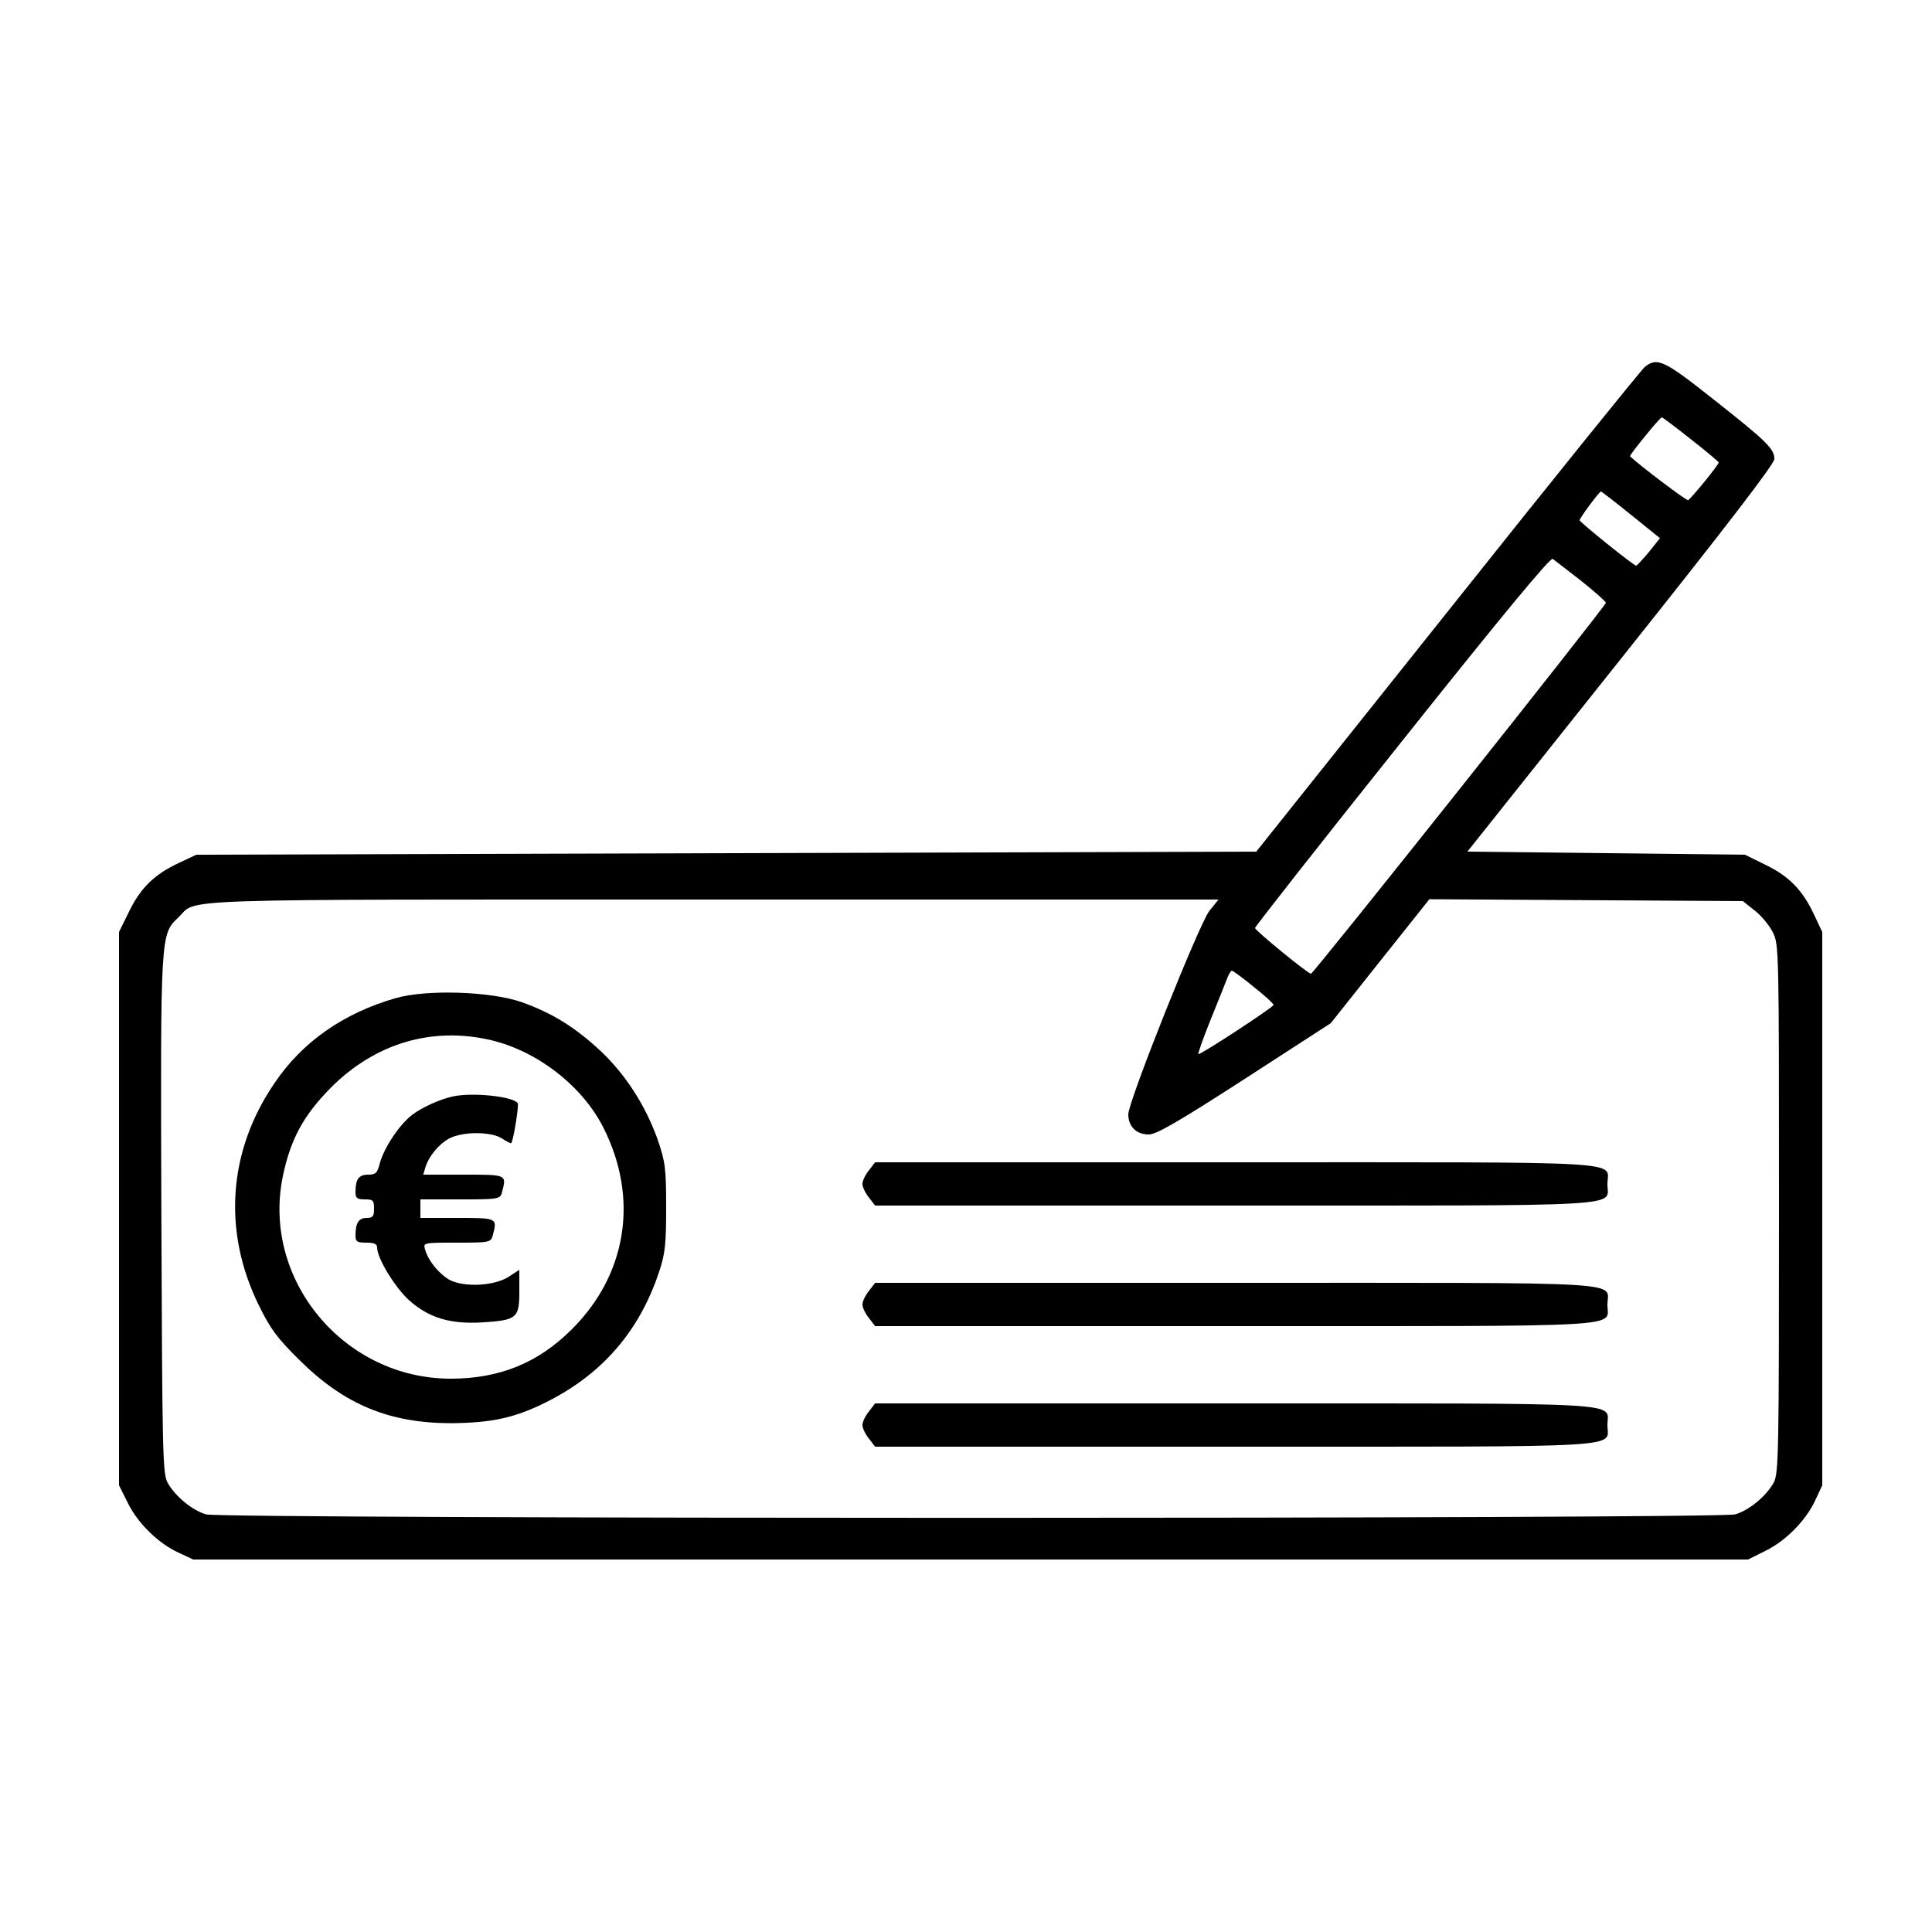 <?xml version="1.0" standalone="no"?>
<!DOCTYPE svg PUBLIC "-//W3C//DTD SVG 20010904//EN"
 "http://www.w3.org/TR/2001/REC-SVG-20010904/DTD/svg10.dtd">
<svg version="1.0" xmlns="http://www.w3.org/2000/svg"
 width="625pt" height="625pt" viewBox="0 0 625 625"
 preserveAspectRatio="xMidYMid meet">

<g transform="translate(0,625) scale(0.1,-0.1)"
fill="#000000" stroke="none">
<path d="M5321 5063 c-12 -10 -300 -367 -639 -793 l-618 -775 -1714 -5 -1715
-5 -55 -26 c-80 -37 -125 -81 -162 -157 l-33 -67 0 -895 0 -895 28 -56 c32
-66 99 -132 165 -162 l47 -22 2515 0 2515 0 56 28 c66 32 132 99 162 165 l22
47 0 895 0 895 -26 55 c-37 80 -81 125 -157 162 l-67 33 -449 5 -449 5 496
623 c341 428 497 631 497 647 0 33 -23 56 -198 194 -159 126 -181 136 -221
104z m149 -234 c50 -39 90 -73 90 -75 0 -8 -91 -119 -99 -122 -6 -2 -159 114
-188 142 -3 3 97 126 103 126 2 0 45 -32 94 -71z m-193 -245 l93 -75 -36 -45
c-20 -24 -39 -44 -41 -44 -8 0 -183 141 -183 147 0 7 63 92 69 93 2 0 46 -34
98 -76z m-162 -213 c44 -35 80 -67 80 -71 0 -10 -946 -1200 -954 -1200 -10 0
-181 140 -181 148 0 4 214 277 476 605 327 411 480 595 487 589 7 -5 48 -37
92 -71z m-1203 -1068 c-34 -45 -262 -616 -262 -658 0 -39 26 -65 66 -65 25 0
94 40 311 180 l278 180 159 200 160 201 507 -3 507 -3 39 -31 c21 -16 47 -48
58 -70 20 -38 20 -59 20 -894 0 -786 -1 -858 -17 -886 -24 -44 -81 -91 -125
-103 -53 -15 -4893 -15 -4946 0 -44 12 -101 59 -125 103 -16 28 -17 102 -20
865 -3 914 -3 908 55 963 65 62 -70 58 1726 58 l1639 0 -30 -37z m143 -245
c36 -28 65 -55 65 -59 0 -7 -232 -159 -243 -159 -3 0 15 51 40 113 25 61 49
122 54 135 5 12 11 22 14 22 3 0 35 -23 70 -52z"/>
<path d="M1280 3021 c-168 -48 -303 -142 -392 -275 -150 -219 -168 -478 -52
-716 39 -80 61 -109 133 -180 145 -144 291 -204 491 -204 132 1 208 18 309 69
179 90 299 228 363 420 20 60 23 90 23 210 0 127 -3 147 -28 220 -39 109 -104
210 -185 286 -82 76 -154 121 -254 157 -100 35 -308 42 -408 13z m309 -136
c151 -36 297 -150 364 -285 114 -227 75 -474 -104 -651 -108 -108 -233 -159
-391 -159 -346 0 -612 321 -543 655 25 120 67 197 155 286 143 144 328 199
519 154z"/>
<path d="M1465 2703 c-42 -9 -99 -35 -131 -59 -42 -32 -91 -106 -105 -156 -8
-33 -14 -38 -38 -38 -30 0 -41 -14 -41 -56 0 -20 5 -24 30 -24 27 0 30 -3 30
-30 0 -25 -4 -30 -24 -30 -25 0 -36 -16 -36 -56 0 -21 5 -24 35 -24 25 0 35
-4 35 -16 0 -34 57 -128 103 -170 64 -57 132 -78 236 -72 113 7 121 14 121 99
l0 71 -37 -24 c-52 -31 -158 -33 -199 -2 -33 24 -60 60 -69 92 -6 22 -6 22
103 22 105 0 110 1 116 23 15 57 16 57 -114 57 l-120 0 0 30 0 30 129 0 c125
0 129 1 135 23 15 58 17 57 -125 57 l-130 0 7 23 c11 37 44 76 77 94 44 23
135 23 171 0 15 -10 29 -17 30 -15 7 9 25 121 21 129 -14 22 -146 36 -210 22z"/>
<path d="M2811 2464 c-12 -15 -21 -34 -21 -44 0 -10 9 -29 21 -44 l20 -26
1163 0 c1298 0 1206 -5 1206 69 0 77 102 71 -1203 71 l-1166 0 -20 -26z"/>
<path d="M2811 2074 c-12 -15 -21 -34 -21 -44 0 -10 9 -29 21 -44 l20 -26
1163 0 c1298 0 1206 -5 1206 69 0 77 102 71 -1203 71 l-1166 0 -20 -26z"/>
<path d="M2811 1684 c-12 -15 -21 -34 -21 -44 0 -10 9 -29 21 -44 l20 -26
1163 0 c1299 0 1206 -5 1206 70 0 75 93 70 -1206 70 l-1163 0 -20 -26z"/>
</g>
</svg>
